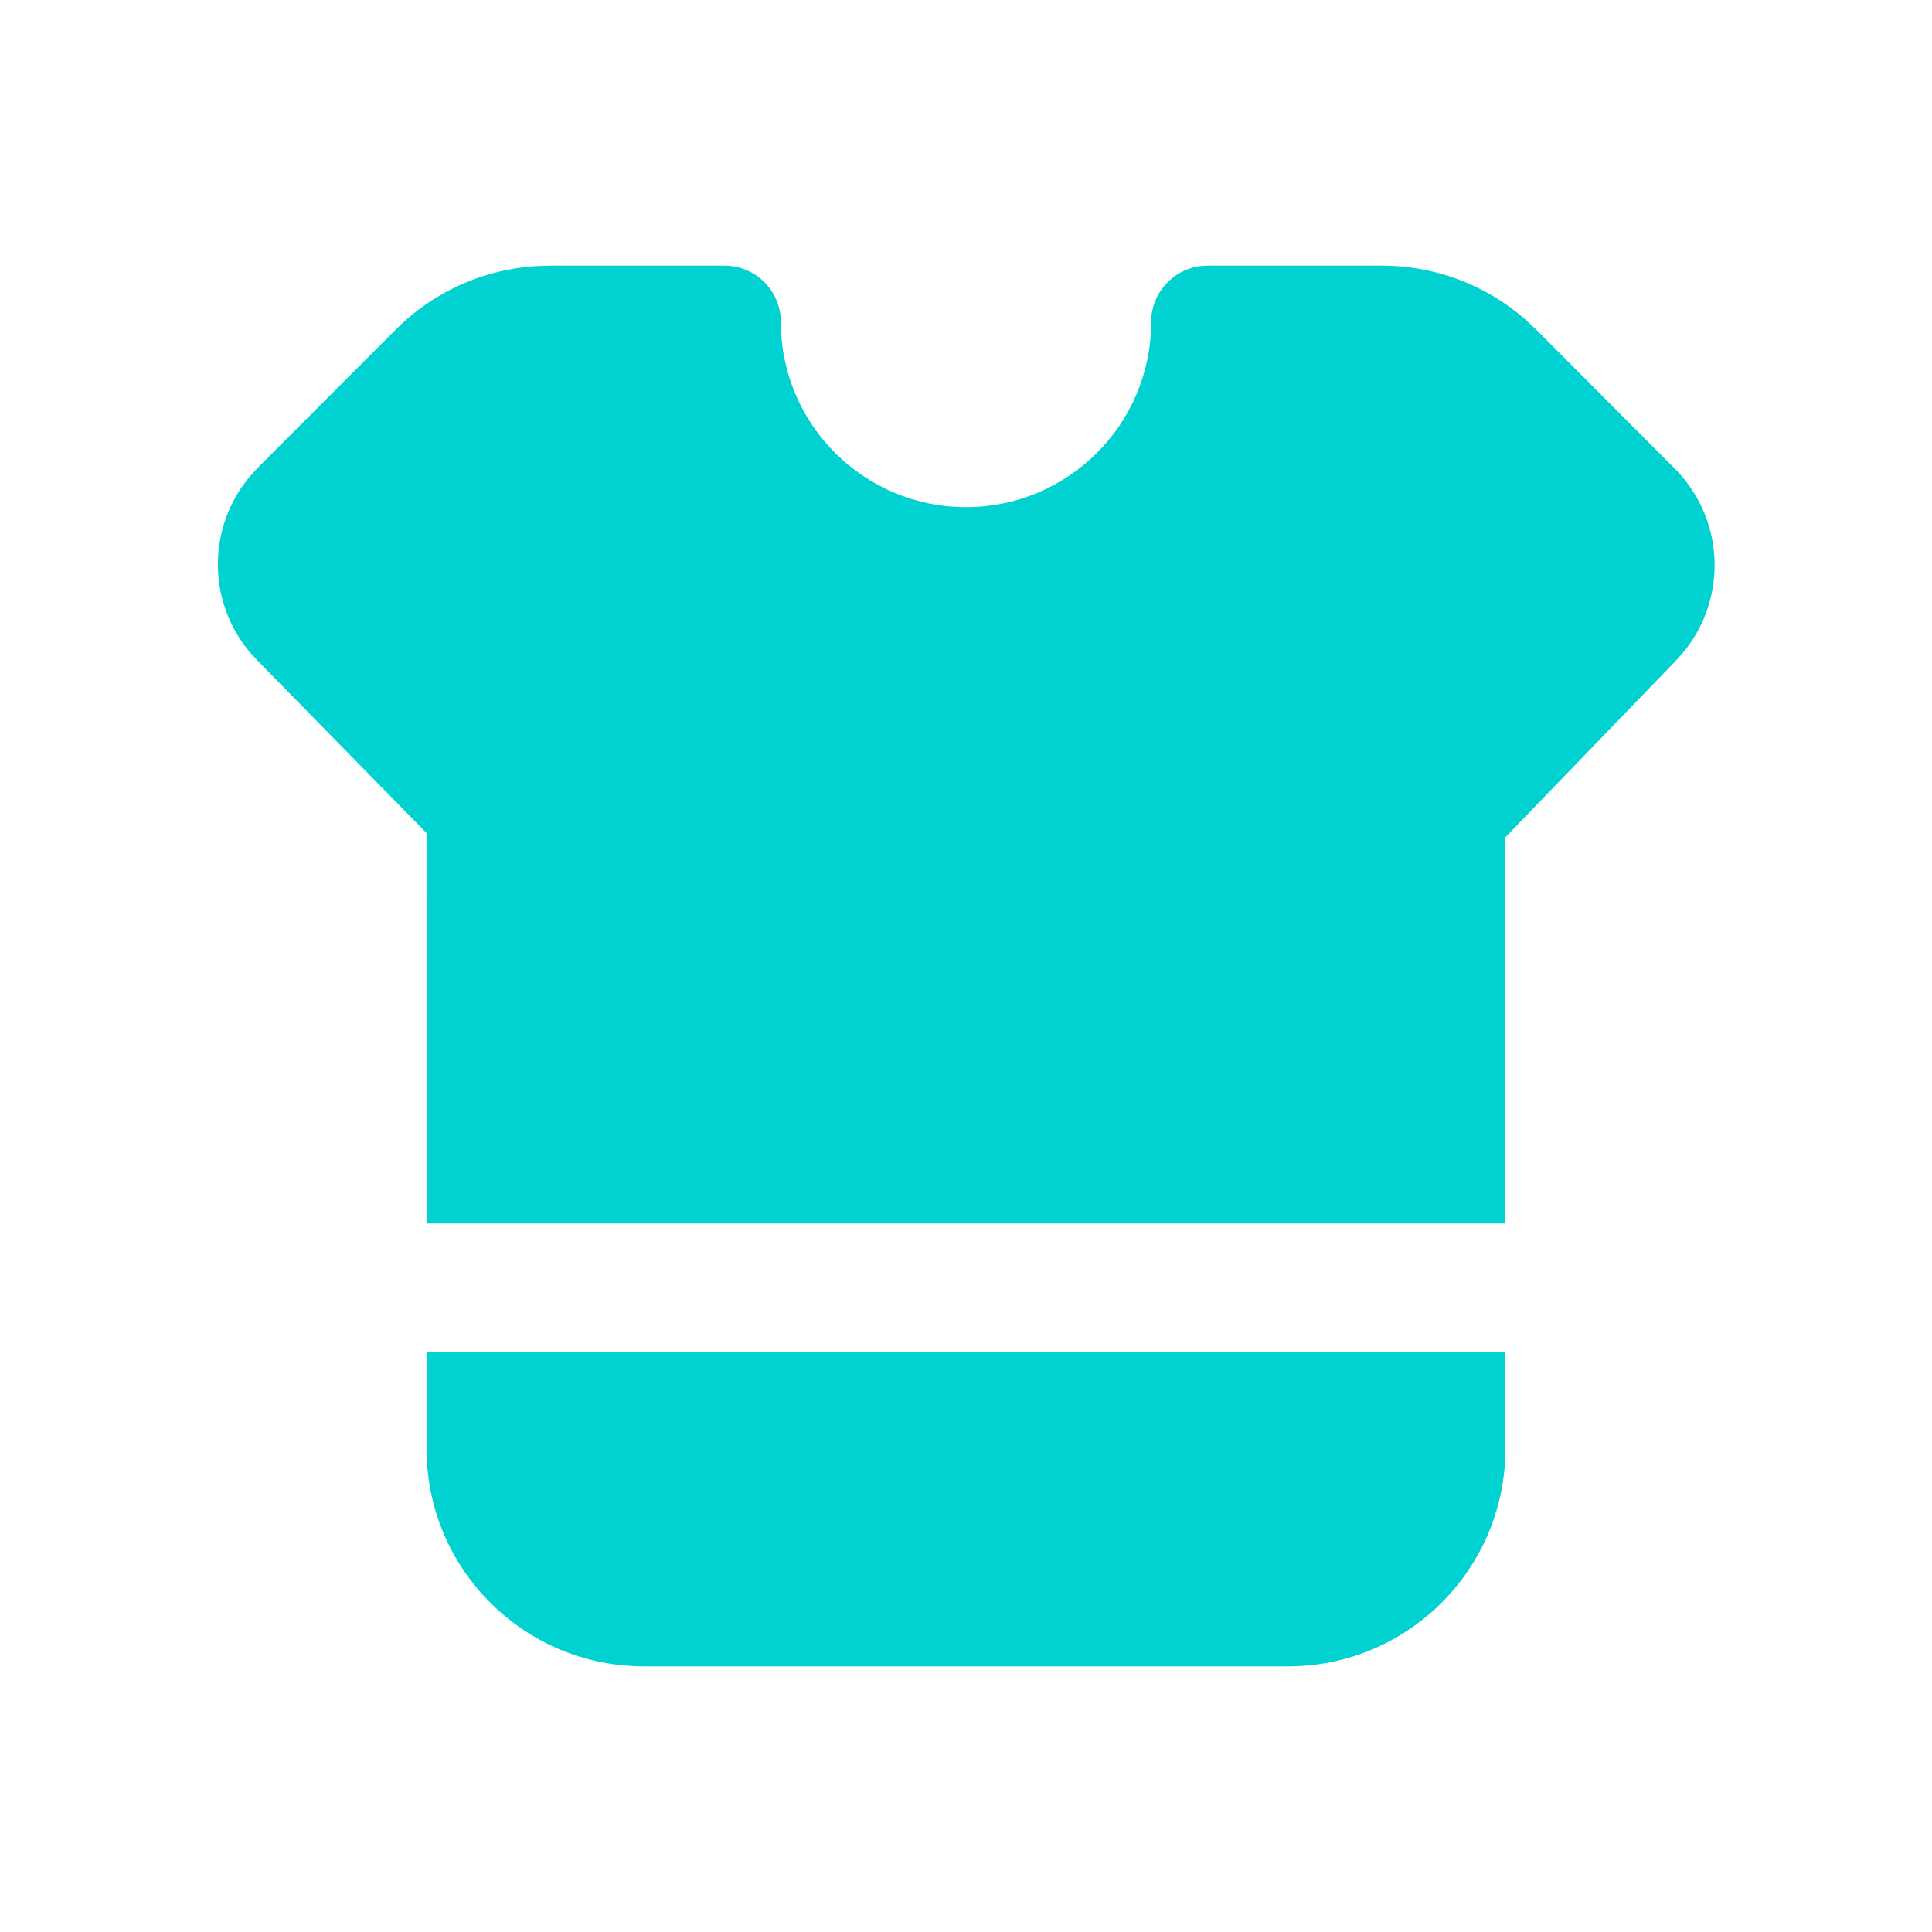 <?xml version="1.0" encoding="UTF-8"?>
<svg width="24px" height="24px" viewBox="0 0 24 24" version="1.1" xmlns="http://www.w3.org/2000/svg" xmlns:xlink="http://www.w3.org/1999/xlink">
    <title>icon/时尚/select</title>
    <g id="icon/时尚/select" stroke="none" stroke-width="1" fill="none" fill-rule="evenodd">
        <g id="00"></g>
        <path d="M18.7,16.799 L18.7,18 C18.7,19.376 17.67,20.512 16.339,20.679 L16.171,20.695 L16,20.7 L8,20.7 C6.566,20.7 5.393,19.582 5.305,18.171 L5.3,18 L5.3,16.799 L18.7,16.799 Z M9,3.3 C9.387,3.3 9.7,3.613 9.7,4 C9.7,5.27 10.73,6.3 12,6.3 C13.27,6.3 14.3,5.27 14.3,4 C14.3,3.646 14.563,3.353 14.905,3.306 L15,3.3 L17.17,3.3 C17.822,3.3 18.45,3.536 18.939,3.961 L19.082,4.094 L20.804,5.821 C21.419,6.439 21.462,7.413 20.929,8.081 L20.823,8.202 L18.699,10.402 L18.7,15.199 L5.3,15.199 L5.299,10.349 L3.193,8.2 C2.617,7.613 2.553,6.714 2.999,6.057 L3.094,5.93 L3.204,5.809 L4.919,4.092 C5.379,3.631 5.989,3.354 6.635,3.307 L6.829,3.3 L9,3.3 Z" id="形状结合" fill="#00D1D1" fill-rule="nonzero"></path>
    </g>
</svg>